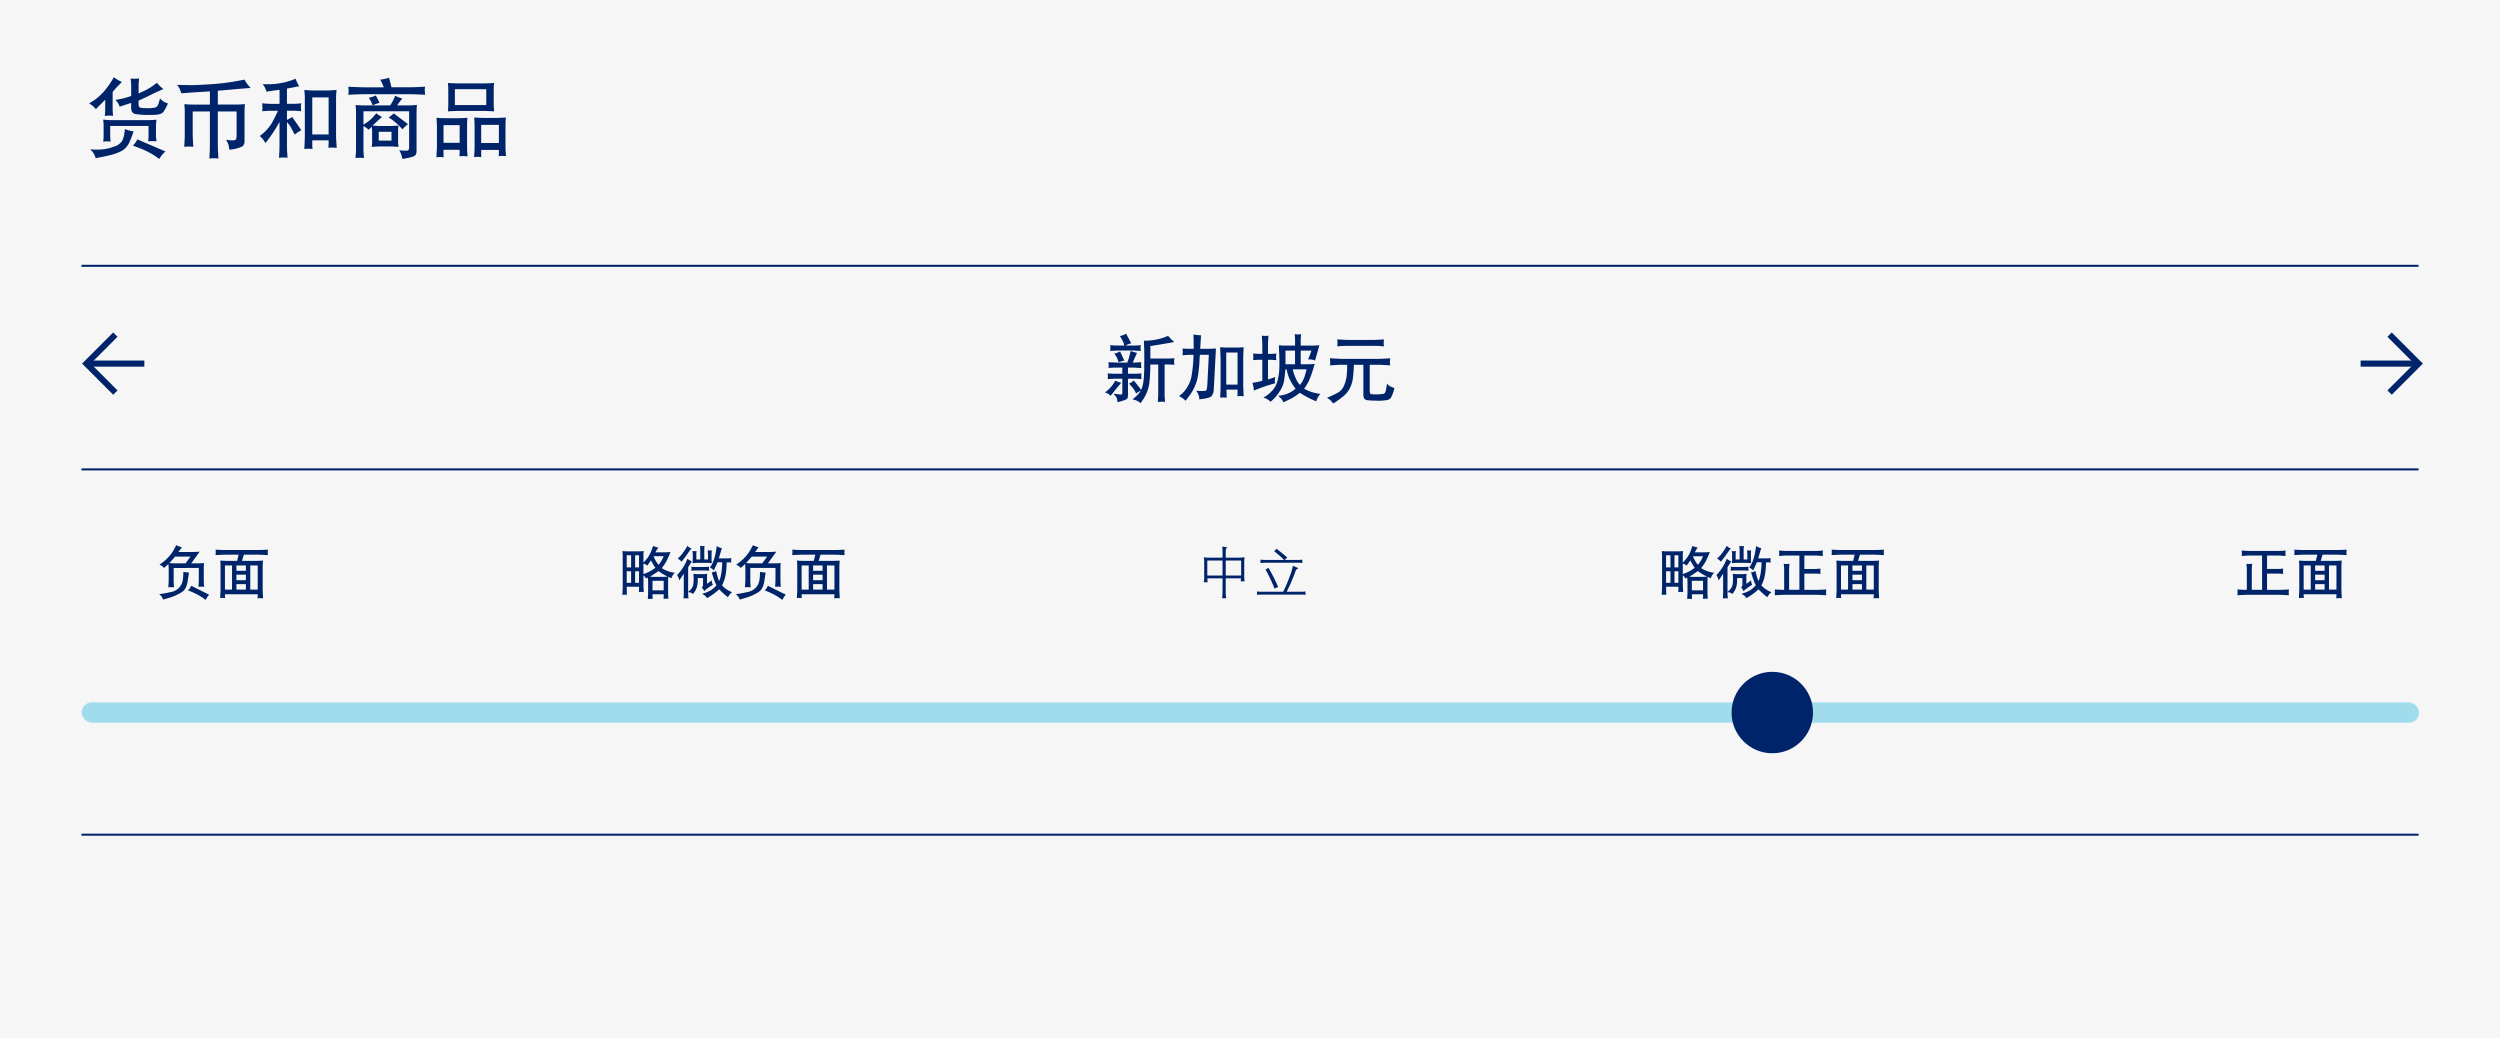 <svg xmlns="http://www.w3.org/2000/svg" viewBox="0 0 614 255"><g id="faa45225-0655-4f67-8335-8af7bc94db69" data-name="Layer 2"><g id="f3a2c013-4aed-4d53-b72c-4fbe906a82e2" data-name="Design"><rect width="614" height="255" fill="#f6f6f6"/><line x1="20" y1="115.284" x2="594" y2="115.284" fill="none" stroke="#002469" stroke-miterlimit="10" stroke-width="0.5"/><line x1="20" y1="205" x2="594" y2="205" fill="none" stroke="#002469" stroke-miterlimit="10" stroke-width="0.5"/><path d="M21.9,25.378l.41-.246A12.676,12.676,0,0,0,25.745,22.2a20.9,20.9,0,0,0,1.914-2.707l.287-.534a9.955,9.955,0,0,0,1.989,1.169l-1,1.026q-.534.533-1.271,1.435v3.938q0,.677.02.882l.082,1.046a8.612,8.612,0,0,0-.963-.072q-.189.011-1.067.072c.041-.452.068-.8.082-1.046s.02-.54.02-.882V24.5L24.09,26.24l-.533.574q-.328-.39-.513-.574A12.555,12.555,0,0,0,21.9,25.378Zm.246,11.3.533.041a17.024,17.024,0,0,0,2.143-.01A10.249,10.249,0,0,0,27.987,36,3.47,3.47,0,0,0,30,34.6a6.209,6.209,0,0,0,.451-1.292q.1-.523.225-1.61a9.084,9.084,0,0,0,2.133.574,27.842,27.842,0,0,1-1.087,2.81,5.831,5.831,0,0,1-.831,1.2,4.614,4.614,0,0,1-1.527,1.036,12.226,12.226,0,0,1-2.205.759q-1.179.287-1.733.389l-1.538.308-.389.082a5.232,5.232,0,0,0-.442-1.107A5.451,5.451,0,0,0,22.142,36.678Zm3.2-1.886c.041-.342.069-.609.082-.8s.021-.431.021-.718V31.018c0-.42-.007-.692-.021-.819l-.082-.822Q26.7,29.5,27.2,29.5h9.252q.927,0,1.978-.1c-.041.345-.072.638-.092.877s-.031.487-.031.743v2.235a5.969,5.969,0,0,0,.041.78l.082.676a12.788,12.788,0,0,0-2.051,0c.042-.314.069-.56.083-.738s.02-.417.02-.718V30.936H27.064v2.338c0,.342.007.567.02.677l.082.841A6.717,6.717,0,0,0,25.341,34.792Zm2.994-10.275.7-.1a19.685,19.685,0,0,0,3.178-.841V21.113c0-.3-.013-.6-.041-.9l-.082-.943q.4.041.66.062t1.412-.062c-.041.41-.073.755-.093,1.036s-.03.55-.03.81v1.845l1.5-.707a13.468,13.468,0,0,0,2.276-1.384l.718-.534a11.963,11.963,0,0,0,1.579,1.539l-1.354.594q-.657.288-2.071.995T34.037,24.7v1.087a.794.794,0,0,0,.235.543q.236.256,1.8.236a8.8,8.8,0,0,0,2.01-.144,1.1,1.1,0,0,0,.717-.635,9.477,9.477,0,0,0,.493-1.641A3.776,3.776,0,0,0,41.255,25.4a10.441,10.441,0,0,1-1.148,2.112,1.933,1.933,0,0,1-1.046.564,7.9,7.9,0,0,1-1.825.133,18.343,18.343,0,0,1-4.1-.235,1.407,1.407,0,0,1-.751-.564,2.9,2.9,0,0,1-.172-1.21v-.923q-.861.267-1.968.636L29.4,26.2a7.615,7.615,0,0,0-.328-.749A4.987,4.987,0,0,0,28.335,24.517Zm4.287,11.238a4.354,4.354,0,0,0,.635-.717l.492-.8,6.871,2.953a8.784,8.784,0,0,0-.862.9l-.676.944-.78-.575a18.97,18.97,0,0,0-4.286-2.173Z" fill="#002469"/><path d="M43.491,20.846l3.548.062q.861.019,4.5-.205a54.09,54.09,0,0,0,6.675-.8l1.846-.349a7.454,7.454,0,0,0,.615,1.005l.862,1.046-2.564.2-3.425.308-2.05.164v3.4h4.463q.927,0,2.2-.1-.082.792-.093,1.2t-.01.772v7.116a1.607,1.607,0,0,1-.472,1.251,8.582,8.582,0,0,1-3.281.841,6.827,6.827,0,0,0-.143-1.056,5.9,5.9,0,0,0-.657-1.384,8.736,8.736,0,0,0,1.825.143c.37,0,.591-.106.666-.317a4.475,4.475,0,0,0,.114-1.262v-5.5H53.5v7.9q0,1.086.041,1.763l.1,1.887a9.943,9.943,0,0,0-2.215,0q.062-1.291.092-1.938t.031-1.712v-7.9H47.326v5.681q0,.369.061,1.517l.082,1.477q-.9-.082-1.066-.072l-1.149.072q.042-.9.082-1.579t.041-1.415V27.552c0-.406-.007-.691-.02-.853l-.082-1.116q1.127.1,2.153.1H51.55v-3.24q-4.287.267-4.573.287l-2.461.184c-.082-.3-.175-.587-.277-.861A5.783,5.783,0,0,0,43.491,20.846Z" fill="#002469"/><path d="M63.793,33.417l.349-.287A10.771,10.771,0,0,0,66.777,30.2q.77-1.395,1.487-2.994H66.418q-.78,0-2.03.123c.028-.236.048-.421.062-.554a1.771,1.771,0,0,0,.009-.315q-.009-.115-.071-1.08,1.477.123,2.03.123h2.236V22.056l-1.436.185-1.312.205-.451.061q-.144-.409-.288-.789a4.448,4.448,0,0,0-.656-1.036h.841A17.457,17.457,0,0,0,71.935,19.6l.656-.266a9.582,9.582,0,0,0,.9,1.845l-.78.144-1.087.225-1.148.206V25.5H72.1q.657,0,1.887-.123c-.041.278-.069.5-.082.649a1.49,1.49,0,0,0,0,.357l.02.315.041.628A16.414,16.414,0,0,0,72.12,27.2H70.479v2.235a8.1,8.1,0,0,0,1.292-.7l2.235,3.24a9.7,9.7,0,0,0-1.64,1.087l-.226-.451q-.534-1.047-.718-1.374a5.66,5.66,0,0,0-.492-.718l-.451-.554v5.312q0,1.476.041,1.927l.1,1.539a8.135,8.135,0,0,0-2.092.02q.061-1.19.092-1.794t.031-1.754v-5.27a35.16,35.16,0,0,1-3.117,4.757l-.349.431q-.246-.43-.492-.8A4.979,4.979,0,0,0,63.793,33.417ZM76.029,22.179c.405.028.7.041.894.041h3.558q.39,0,2.18-.123c-.041.425-.073.786-.093,1.082s-.03.573-.03.834v8.739q0,1.278.041,1.793l.123,1.764-1.067-.072a9.367,9.367,0,0,0-.964.072q0-.411.021-.718c.013-.2.02-.348.02-.43v-.7H76.693v1.046q0,.39.061,1.087a8.233,8.233,0,0,0-2.009,0q.061-1.312.091-1.98t.032-1.7V24.1q0-.535-.041-1.01l-.082-.989Q75.423,22.139,76.029,22.179Zm.664,10.849h4.019V23.922H76.693Z" fill="#002469"/><path d="M85.552,21.3q2.686.144,4.184.144h4.512a10.5,10.5,0,0,0-.513-1.231l-.369-.656A11.334,11.334,0,0,0,95.56,19.1l.595,2.338h4.081q1.557,0,4.163-.144c-.041.314-.066.533-.072.657a2.192,2.192,0,0,0,0,.3c.006.08.031.423.072,1.028q-2.646-.144-4.163-.144h-10.5q-1.539,0-4.184.144c.028-.27.048-.486.062-.646a3.171,3.171,0,0,0,.01-.414Q85.614,22.051,85.552,21.3Zm1.764,17.514q.061-.882.092-1.333c.02-.3.031-.656.031-1.066V27.654q0-.648-.021-.872l-.082-.993a18.359,18.359,0,0,0,1.941.1H91.5a4.772,4.772,0,0,0-.592-1.353l-.347-.513a9.473,9.473,0,0,0,1.756-.574l.9,1.8a8.372,8.372,0,0,0-1.675.636h4.29a12.278,12.278,0,0,0,.837-1.476l.388-.9a9.328,9.328,0,0,0,1.736.677q-.654.841-1.246,1.7h2.819q.818,0,2.022-.123-.042.576-.061,1.058t-.021.726v9.27a2.255,2.255,0,0,1-.208,1.2,1.663,1.663,0,0,1-.765.482,17.964,17.964,0,0,1-2.493.534c-.069-.274-.14-.558-.216-.851a6.381,6.381,0,0,0-.563-1.282,10.448,10.448,0,0,0,1.415.1q.719.041.861-.184a.936.936,0,0,0,.144-.513V27.327H89.264v3.306l.486-.322A9.878,9.878,0,0,0,91.938,28.4l.487-.584a6.692,6.692,0,0,0,1.4.927l-.71.605-.79.726-.831.766q1.317.1,1.56.1h2.959q.344,0,1.865-.1a8.322,8.322,0,0,0-.092.861c-.007.2-.01.432-.01.7v2.179a7.231,7.231,0,0,0,.02.727l.082.767q-1.683-.1-1.864-.1H93.037q-.06,0-1.743.1c.041-.312.069-.555.082-.731s.021-.418.021-.729V32.476a6.507,6.507,0,0,0-.021-.689l-.081-.648-.752.729a6.162,6.162,0,0,0-1.279-.912v5.456q0,.758.021.984l.1,1.415q-.891-.083-1.067-.072T87.316,38.811Zm5.7-4.286h3.138V32.372H93.017Zm2.441-5.7a6.875,6.875,0,0,0,1.25-.985l3.487,2.646a11.906,11.906,0,0,0-1.354,1.271l-.635-.676a13.473,13.473,0,0,0-1.846-1.621Z" fill="#002469"/><path d="M107.188,38.626c.027-.643.054-1.183.082-1.623s.041-.839.041-1.2V31.335q0-.6-.041-1.309l-.062-1.1a21.861,21.861,0,0,0,2.212.1h3.122q1.077,0,2.275-.1-.082.745-.093,1.139t-.01,1.265v4.29q0,1.242.021,1.448l.1,1.333q-.844-.062-1.025-.072a8.809,8.809,0,0,0-.964.072c.013-.274.024-.448.03-.523s.011-.277.011-.6v-.492h-3.958v1.025l.041.82A6.461,6.461,0,0,0,107.188,38.626Zm1.743-3.547h3.958V30.731h-3.958Zm1.087-7.732c.027-.444.048-.8.062-1.069s.02-.6.02-.987V22.672q0-.926-.02-1.249l-.062-1.048q1.216.1,2.412.1h6.558q1.154,0,2.371-.1-.082.726-.093,1.109t-.01,1.208v2.6q0,.846.021,1.047l.082,1.009q-1.855-.1-2.371-.1H112.43Q111.895,27.245,110.018,27.347Zm1.7-1.538h7.711v-3.9H111.72Zm4.717,12.776q.061-.9.092-1.364t.031-1.42v-4.4q0-1.167-.02-1.417l-.082-1.123q1.806.1,2.212.1h3.388q.466,0,2.192-.1-.081.768-.092,1.186t-.01,1.354v4.167q0,1.062.02,1.311l.1,1.477a6.653,6.653,0,0,0-1.805,0c.028-.246.044-.4.051-.472s.011-.253.011-.554v-.512H118.18v1.107l.041.656A6.493,6.493,0,0,0,116.437,38.585Zm1.743-3.465h4.348V30.669H118.18Z" fill="#002469"/><line x1="594" y1="65.284" x2="20" y2="65.284" fill="#002469" stroke="#002469" stroke-miterlimit="10" stroke-width="0.5"/><path d="M271.37,96.4l.457-.37a6.6,6.6,0,0,0,1.142-1.142,10.176,10.176,0,0,0,.686-.949l.246-.457a7.477,7.477,0,0,0,1.476.527l-.509.615c-.094.106-.246.284-.457.536s-.633.771-1.266,1.556l-.387.492a4.9,4.9,0,0,0-.492-.439A2.941,2.941,0,0,0,271.37,96.4Zm.668-3.288c.035-.2.055-.333.061-.413s.009-.165.009-.256c-.012-.057-.029-.3-.053-.737q.9.088,1.846.088h1.74V90.278h-1.248q-1,0-2.144.088c.023-.22.038-.377.043-.47a1.734,1.734,0,0,0,0-.25c0-.076-.02-.3-.043-.686q1.756.089,2.091.088h2.539q.363-1.073.467-1.459l.194-.809.14-.58q.458.175,1.565.475-.562,1.23-1.037,2.373h.21q.264,0,1.9-.088c-.035.186-.059.33-.07.435a.967.967,0,0,0-.009.216q.009.06.079.773-.651-.018-1.187-.062t-.747-.044H277.03V91.79h1.459q.879,0,1.863-.088c-.035.207-.056.336-.061.387a2.43,2.43,0,0,0,.008.333v.223l.053.463q-.931-.087-1.828-.087H277.03v3.814c0,.2-.012.413-.033.642a.684.684,0,0,1-.26.509,2.511,2.511,0,0,1-.653.317q-.426.149-.936.29t-.685.193c-.023-.2-.047-.384-.07-.554a2.435,2.435,0,0,0-.132-.518,4.708,4.708,0,0,0-.835-1.055q2.075.333,2.145.176a1.483,1.483,0,0,0,.07-.545V93.021h-1.723Q273.041,93.021,272.038,93.108Zm.615-6.925c.023-.2.041-.354.053-.47v-.52l-.053-.417q1.072.088,2.056.088h1.424l-.123-.457a3.38,3.38,0,0,0-.237-.624q-.132-.255-.448-.8l-.282-.457a4.819,4.819,0,0,0,1.53-.562l1.265,2.355a3.708,3.708,0,0,0-1.388.545h1.81q.915,0,1.934-.088c-.035.2-.059.351-.07.461a1.354,1.354,0,0,0-.009.26c.006.064.032.292.079.686q-1.6-.089-1.9-.088h-3.586Q274.34,86.1,272.653,86.183Zm1.019.65a5,5,0,0,0,1.424-.527l1.037,2.232q-.6.159-1.388.422l-.141-.387-.123-.369a4.707,4.707,0,0,0-.457-.861Zm3.621,7.383a4.878,4.878,0,0,0,1.178-.774l1.811,2.3a7.567,7.567,0,0,0,.281-.782,9.005,9.005,0,0,0,.211-.984q.105-.626.158-1.187l.053-1.125.053-.984q0-.159-.009-.51t.009-1.485V87.642q0-.809-.009-1.064a3.446,3.446,0,0,1,0-.36c.006-.071.009-.123.009-.158l-.106-2.391h.721a14.819,14.819,0,0,0,1.908-.2,12.67,12.67,0,0,0,2.768-.765l.562-.228A9.829,9.829,0,0,0,288.4,84l-1.371.246q-2.69.474-4.5.738v3.076h4.183q.809,0,1.723-.087c-.035.235-.056.41-.062.523s-.011.23-.017.351a.646.646,0,0,0,.009.217l.07.526q-1.02-.07-1.723-.071h-.685v6.821q0,.966.017,1.16l.088,1.213q-.676-.07-.767-.062t-1.008.062q.052-.808.079-1.222c.018-.275.026-.659.026-1.151V89.522h-1.933q-.018.721-.035,1.275t-.071,1.591q-.052,1.036-.167,1.837a10.177,10.177,0,0,1-.457,1.81,10.37,10.37,0,0,1-1.221,2.329l-.44.651a6.588,6.588,0,0,0-.685-.5,5.478,5.478,0,0,0-1.319-.431l.686-.562a6.508,6.508,0,0,0,1.353-1.565,5.846,5.846,0,0,0-1.142.686l-.211-.44a7.267,7.267,0,0,0-.967-1.371Z" fill="#002469"/><path d="M289.563,97.274,290,96.94a6.613,6.613,0,0,0,1.618-1.907,7.267,7.267,0,0,0,.966-2.382q.211-1.125.343-2.381t.15-1.626l.052-1.512h-.756q-.263,0-1.951.123c.024-.244.041-.432.053-.563a2.007,2.007,0,0,0,.009-.318q-.009-.121-.062-.771,1.091.069,1.969.07h.791c-.012-.363-.02-.68-.026-.949s-.006-.493,0-.668.008-.276.008-.3l-.052-1.6a15.236,15.236,0,0,0,1.863.194q-.105,1.793-.211,3.322h1.793q.931,0,2.074-.088l-.527,10.107a4.012,4.012,0,0,1-.114.712,2.683,2.683,0,0,1-.449.888q-.351.492-2.988.791a6.051,6.051,0,0,0-.1-.817,4.079,4.079,0,0,0-.676-1.31,9.309,9.309,0,0,0,1.441.07q.95.018,1.072-.219a1.719,1.719,0,0,0,.159-.624l.07-.668.369-7.383h-2.2q-.053.667-.071.984l-.052,1.143q-.052.738-.22,2.136a13,13,0,0,1-.439,2.267,11.771,11.771,0,0,1-.651,1.644,11.284,11.284,0,0,1-.65,1.186q-.273.412-1.046,1.433l-.387.51c-.176-.176-.348-.337-.518-.484A7.371,7.371,0,0,0,289.563,97.274Zm10.125.405q.018-.881.053-1.537t.035-1.111V88.105l-.053-1.426-.053-1.41q.9.087,1.785.087h2.284q.692,0,1.7-.07-.052,1.01-.079,1.68t-.026,1.175v6.49l.052,1.395.053,1.3a5.59,5.59,0,0,0-1.529,0c.011-.27.02-.439.026-.51s.009-.27.009-.6v-.528h-2.725l.053,1.987-.853-.062A6.05,6.05,0,0,0,299.688,97.679Zm1.477-3.217h2.777V86.587h-2.777Z" fill="#002469"/><path d="M307.563,94.04q1.46-.264,1.811-.352l.65-.158V88.362h-.844q-.194,0-1.406.088c.023-.235.038-.4.044-.505a2.4,2.4,0,0,0,0-.294q-.009-.141-.044-.836a11.826,11.826,0,0,0,1.406.088h.844V85.655q0-1.371-.018-1.6l-.1-1.618a5.4,5.4,0,0,0,1.635,0q-.089,1.109-.106,1.626t-.017,1.644v1.2h.72a11.3,11.3,0,0,0,1.336-.088q-.034.372-.053.562c-.011.126-.02.233-.026.322a5.714,5.714,0,0,0,.079.751q-1.159-.087-1.353-.088h-.7v4.8l.334-.088a12.681,12.681,0,0,0,1.459-.492,6.208,6.208,0,0,0-.115.694,3.27,3.27,0,0,0,0,.343.758.758,0,0,0,.027.211l.07.281-.3.088a42.578,42.578,0,0,0-4.342,1.477l-.6.246c-.024-.188-.047-.419-.071-.694A5.073,5.073,0,0,0,307.563,94.04Zm12.727,1.424a10.583,10.583,0,0,0,3.621,1.23l.386.035a6.709,6.709,0,0,0-.5.625,6.162,6.162,0,0,0-.536,1.239l-.6-.281a23.1,23.1,0,0,1-3.418-1.846,17.76,17.76,0,0,1-1.563,1.1q-.627.378-2.139,1.082l-.3.14q-.194-.334-.413-.668a4.736,4.736,0,0,0-.958-.914l.439-.035a10.071,10.071,0,0,0,1.38-.3,7.253,7.253,0,0,0,2.5-1.389,11.768,11.768,0,0,1-1.268-2,8.709,8.709,0,0,1-.712-1.829c-.117-.5-.193-.82-.228-.949H315.7q-.123,1.407-.3,2.593a6.344,6.344,0,0,1-.7,2.145,11.456,11.456,0,0,1-1.2,1.775,8.834,8.834,0,0,1-1.134,1.186l-.317.264a3.951,3.951,0,0,0-1.775-1.019l.316-.176a7.4,7.4,0,0,0,1.846-1.512,5.338,5.338,0,0,0,1.222-2.092,12.968,12.968,0,0,0,.448-2.179,16.7,16.7,0,0,0,.114-2.054q-.009-.981,0-1.121c.006-.094.009-.17.009-.229l-.141-3.487q.95.088,1.776.088h2.2V83.651q0-.633-.017-.808l-.071-.774c.46.047.735.074.824.079a5.332,5.332,0,0,0,.741-.079c-.024.34-.044.636-.062.888s-.026.454-.026.606v1.319h2.742q.843,0,1.846-.088l-1.055,3.744a3.871,3.871,0,0,0-1.723-.264,21.547,21.547,0,0,0,.827-2.162h-2.637V89.47h1.67q.879,0,1.793-.088-.194.5-.264.757l-.229.79a24.278,24.278,0,0,1-.826,2.3A10.158,10.158,0,0,1,320.29,95.464Zm-4.571-5.994h2.338V86.112h-2.338ZM320.9,90.7H317.5a7.9,7.9,0,0,0,.369,1.292,12.233,12.233,0,0,0,.6,1.406,4.667,4.667,0,0,0,.809,1.134,6.868,6.868,0,0,0,1.09-1.942Q320.641,91.72,320.9,90.7Z" fill="#002469"/><path d="M328.367,96.562a3.591,3.591,0,0,0,1.714-1.836,8.1,8.1,0,0,0,.641-2.242q.114-1.009.132-1.995l.018-.9H329.36q-.264,0-2.725.14c.024-.216.041-.389.053-.519a1.864,1.864,0,0,0,.009-.3c-.006-.073-.027-.379-.062-.916q2.567.141,2.725.141h9.193q.669,0,2.883-.141c-.023.278-.041.483-.053.611s-.02.244-.026.342a5.876,5.876,0,0,0,.079.787q-2.284-.139-2.883-.14h-2.144v6.363a1.736,1.736,0,0,0,.1.65c.065.152.314.229.747.229a10.148,10.148,0,0,0,2.672-.149,1.135,1.135,0,0,0,.422-.739,15.641,15.641,0,0,0,.281-1.731,3.647,3.647,0,0,0,.73.65,6.534,6.534,0,0,0,1.1.422,9.459,9.459,0,0,1-.809,2.329,1.757,1.757,0,0,1-.861.615,13,13,0,0,1-3.182.15,13.188,13.188,0,0,1-1.716-.088,1.107,1.107,0,0,1-.844-.413,2.366,2.366,0,0,1-.2-1.152V89.593h-2.32q-.036.544-.07,1.239t-.176,1.951a7.539,7.539,0,0,1-.686,2.408,6.065,6.065,0,0,1-1.529,2,24.267,24.267,0,0,1-2.637,1.925,5.381,5.381,0,0,0-.826-.949l-.685-.475Q327.179,97.17,328.367,96.562Zm.061-11.5c.024-.211.038-.349.044-.413s.009-.208.009-.431v-.246l-.053-.615q2.092.123,2.637.123h6.328q.492,0,2.514-.123c-.035.257-.056.448-.062.571s-.012.225-.017.307a7.222,7.222,0,0,0,.079.827q-1.441-.123-2.5-.123h-6.346Q329.922,84.935,328.428,85.058Z" fill="#002469"/><g id="ab30d22f-b8cc-4299-9ec5-063cd1cca476" data-name="Group 21"><path id="b0ace57d-3c7f-4673-89c1-6e2dfc277f15" data-name="Path 9" d="M586.885,82.186,594,89.3l-7.115,7.116" fill="none" stroke="#002469" stroke-width="1.5"/><path id="fb2839da-f9bb-4f3a-8dfe-9fa4fcdd1ad3" data-name="Path 10" d="M579.768,89.3H594" fill="none" stroke="#002469" stroke-width="1.5"/></g><g id="b31016b3-e2e1-40ff-b40c-d5be2c0420ef" data-name="Group 21"><path id="bd9815fd-eabf-4cf1-b31e-92473dc22176" data-name="Path 9" d="M28.332,96.417,21.217,89.3l7.115-7.116" fill="none" stroke="#002469" stroke-width="1.5"/><path id="b50222bf-6aa1-4c9b-a963-f24090d34bc1" data-name="Path 10" d="M35.45,89.3H21.219" fill="none" stroke="#002469" stroke-width="1.5"/></g><path d="M41.869,145.424a3.769,3.769,0,0,0,2.1-1.059,3.881,3.881,0,0,0,.78-1.306,6.514,6.514,0,0,0,.232-1.449l.068-1.162a8.493,8.493,0,0,0,1.368.164l-.137.847-.2,1.381a5.65,5.65,0,0,1-.445,1.463,2.564,2.564,0,0,1-.888,1.053,10.01,10.01,0,0,1-1.347.759,11.2,11.2,0,0,1-1.367.553l-1.2.356-.78.232a3.166,3.166,0,0,0-.4-.806l-.547-.533A26.668,26.668,0,0,0,41.869,145.424Zm-2.113-7.158a11.065,11.065,0,0,0,1.483-1.308,9.495,9.495,0,0,0,1.59-2.2l.462-.861a7.882,7.882,0,0,0,1.377.506q-.477.671-.832,1.162h3.681q.5,0,1.526-.082l-2.072,2.871h1.7c.417,0,.9-.023,1.431-.068q-.041.552-.048.863c-.005.208-.007.385-.007.531V142.2q0,.765.028,1.121l.054.806a6.769,6.769,0,0,0-.683-.047q-.12.006-.7.047.029-.588.055-1.011c.019-.283.027-.588.027-.916v-2.707H42.655V142.1c0,.638,0,1.012.013,1.121l.069,1.026a5.918,5.918,0,0,0-1.4,0c.028-.465.05-.848.069-1.149s.027-.633.027-1v-2.42l-.027-.428-.041-.751q-.574.57-1.067.988a4.239,4.239,0,0,0-.506-.473l-.615-.348Zm1.846.022a11.564,11.564,0,0,0,1.2.068h2.776l1.2-1.654h-3.76Zm4.553,6.685a2.679,2.679,0,0,0,.478-.478l.328-.629,4.416,2.2a4.166,4.166,0,0,0-.505.629l-.37.642-.779-.574a16.4,16.4,0,0,0-2.926-1.517Z" fill="#002469"/><path d="M52.95,136.333l.02-.453a2.335,2.335,0,0,1,.021-.245c0-.028-.005-.113-.014-.252l-.027-.39q1.641.1,2.668.095h7.611q.9,0,2.586-.095c-.027.176-.043.308-.048.4s-.009.189-.014.3a.692.692,0,0,0,.007.2l.041.446q-2.037-.109-2.558-.11H59.889l-.452,1.518h3.669c.228,0,.722-.023,1.478-.069q-.027.537-.047.929c-.014.261-.021.475-.021.64v5.491c0,.239.014.624.041,1.157l.055,1.053a5.1,5.1,0,0,0-.613-.048c-.086,0-.333.021-.736.048,0-.164.007-.321.021-.472s.02-.243.02-.28l-.013-.246H55.247v.164c0,.109.013.369.041.779a4.476,4.476,0,0,0-1.2,0c.009-.41.026-.81.048-1.2s.034-.694.034-.914v-5.547q0-.55-.013-.729l-.055-.826c.676.046,1.127.069,1.356.069h2.779l.369-1.518H55.631Q55,136.223,52.95,136.333Zm2.3,8.476h1.736v-5.934H55.247Zm2.816-4.621h2.324v-1.313H58.063Zm0,2.311h2.324v-1.354H58.063Zm0,2.31h2.324v-1.353H58.063Zm3.4,0H63.3v-5.934H61.467Z" fill="#002469"/><path d="M152.856,146.094q.027-.725.055-1.217t.027-.956V136.5c0-.1-.009-.285-.027-.557l-.041-.6q.934.069,1.127.069h2.9q.248,0,1.2-.069c-.037.283-.057.5-.062.643s-.007.337-.007.574v1.613a11.474,11.474,0,0,0,1.068-1.223,8.866,8.866,0,0,0,1.095-2.277l.217-.6a4.058,4.058,0,0,0,1.271.382q-.38.589-.7,1.19h2.595q.2,0,1.088-.068a19.622,19.622,0,0,1-1.068,2.411,16.36,16.36,0,0,1-1.061,1.541,7.454,7.454,0,0,0,2.717,1.073l.492.068a3.484,3.484,0,0,0-.67.9l-.177.449q-.369-.177-.752-.367-.042.408-.048.652c0,.163-.007.349-.007.557v2.5c0,.4,0,.68.014.844l.041.875a4.483,4.483,0,0,0-.569-.048q-.1.006-.593.048c0-.164,0-.317.013-.458s.014-.24.014-.294v-.383h-2.748v.451l.014.355.013.356a6.109,6.109,0,0,0-1.176,0q.013-.534.041-.93c.019-.264.028-.488.028-.67v-2.474q0-.206-.027-.615l-.04-.6-.427.273c-.187-.282-.294-.442-.321-.478l-.334-.315v1.737q0,1,.014,1.189l.068,1.19a4.443,4.443,0,0,0-.565-.048q-.106.006-.624.048c0-.192,0-.365.014-.52s.013-.269.013-.342V144.1h-3.021v.738l.014.629.013.629a4.036,4.036,0,0,0-.526-.048Q153.316,146.054,152.856,146.094Zm1.067-6.74H155v-2.98h-1.08Zm0,3.787H155v-2.83h-1.08Zm2.064-3.787h.957v-2.98h-.957Zm0,3.787h.957v-2.83h-.957ZM158.024,141l.534-.205a8.628,8.628,0,0,0,2.406-1.354q-.26-.355-.362-.513t-.732-1.292l-.889,1.286a1.9,1.9,0,0,0-.321-.253,4.3,4.3,0,0,0-.636-.24Zm1.641.615a9.341,9.341,0,0,0,1.053.068h2.01a12.581,12.581,0,0,0,1.257-.068,13.9,13.9,0,0,1-2.269-1.354Q160.663,141.022,159.665,141.61Zm.588,3.377H163v-2.352h-2.748Zm1.49-6.262A8.185,8.185,0,0,0,163,136.606h-2.488A7.944,7.944,0,0,0,161.743,138.725Z" fill="#002469"/><path d="M166.3,141.223l.383-.42a9.932,9.932,0,0,0,.953-1.251,10.642,10.642,0,0,0,.908-1.647l.294-.67a3.49,3.49,0,0,0,1.1.629q-.671,1.024-.93,1.463v6.043l.365-.315a3.364,3.364,0,0,0,.405-.437,2.373,2.373,0,0,0,.372-.636,3.424,3.424,0,0,0,.175-.916c.032-.387.045-.645.041-.773s-.007-.265-.007-.413l-.054-.94c.576.045.91.068,1,.068h1.459q.149,0,.947-.068a4.391,4.391,0,0,0-.061.518c-.005.119-.007.231-.007.336v1.593l.4-.273c.146-.1.4-.3.766-.588a3.864,3.864,0,0,0,.075.595,2.776,2.776,0,0,0,.2.512l-.437.246q-.069.042-.66.458a8.993,8.993,0,0,0-.737.554l-.306.315c-.071-.164-.131-.292-.18-.383a4.67,4.67,0,0,0-.4-.547,1.635,1.635,0,0,0,.252-.342,1.166,1.166,0,0,0,.048-.41v-1.559h-1.275c-.009.319-.023.68-.041,1.08a4.86,4.86,0,0,1-.224,1.231,4.128,4.128,0,0,1-.631,1.217l-.285.382a3.642,3.642,0,0,0-.4-.259,2.636,2.636,0,0,0-.794-.192v.274q0,.163.027.615l.041.67a5.229,5.229,0,0,0-.6-.048c-.075,0-.276.021-.6.048q.027-.452.041-.718c.009-.178.014-.38.014-.608V140.9q-.548.852-1.108,1.654a4.633,4.633,0,0,0-.143-.565A5.659,5.659,0,0,0,166.3,141.223Zm.15-4.043.41-.383a7.494,7.494,0,0,0,.9-1.066q.506-.7.806-1.2l.288-.492a2.614,2.614,0,0,0,.321.341,2.08,2.08,0,0,0,.663.3l-.369.479q-.138.163-.7.97t-1.115,1.491l-.273.341c-.128-.146-.239-.264-.335-.355A4.594,4.594,0,0,0,166.446,137.18Zm3.336,2.994c.028-.3.046-.469.055-.506,0-.054-.019-.214-.055-.478.665.045,1.067.068,1.2.068H172.8q.218,0,1.367-.068c-.019.137-.032.244-.041.321a.433.433,0,0,0,0,.157l.014.165.027.341q-.726-.068-1.367-.068h-1.819A10.78,10.78,0,0,0,169.782,140.174Zm.786-4.8a2.412,2.412,0,0,0,.513-.054,4.072,4.072,0,0,0-.061.506c-.005.118-.007.269-.007.451V137.4h.97v-2.024c0-.337,0-.551-.013-.642l-.055-.643a4.479,4.479,0,0,0,1.121,0q-.055.438-.061.67t-.007.615V137.4h.916v-1.121c0-.082-.01-.26-.028-.533l-.041-.588c.286.036.457.057.513.061a3.294,3.294,0,0,0,.5-.061,5.811,5.811,0,0,0-.061.581c0,.132-.007.312-.007.54v1.161a3.881,3.881,0,0,0,.013.431l.055.445c-.487-.045-.775-.068-.866-.068h-3q-.121,0-.893.068c.028-.189.046-.337.055-.445s.014-.242.014-.4v-1.174c0-.247,0-.406-.014-.479l-.055-.492C170.358,135.357,170.525,135.375,170.568,135.375Zm1.867,10.487.779-.274a5.733,5.733,0,0,0,2.748-1.859q-.233-.452-.342-.7t-.362-.991q-.254-.738-.458-1.5a1.684,1.684,0,0,0,1.066-.328q.165.738.335,1.34a8.446,8.446,0,0,0,.417,1.148q.123-.273.2-.479a5.643,5.643,0,0,0,.178-.669q.1-.467.164-.814t.123-1.053q.061-.7.075-.882l.014-.7h-1.148q-.63,1.435-.93,2.024a3.093,3.093,0,0,0-.308-.356,2.792,2.792,0,0,0-.635-.355l.287-.451a5.614,5.614,0,0,0,.512-1.014c.123-.33.233-.655.329-.978s.161-.57.2-.743.086-.44.15-.8.105-.6.123-.731l.082-.588a2.9,2.9,0,0,0,1.258.506l-.205.67q-.04.109-.164.56t-.383,1.3h2.147q.177,0,.929-.068c-.027.158-.046.278-.054.359a.9.9,0,0,0-.007.194c0,.047.025.228.061.541a6.825,6.825,0,0,0-.916-.069h-.218q-.042.588-.055,1t-.041.718q-.029.3-.137,1.073a8.93,8.93,0,0,1-.314,1.422,9.738,9.738,0,0,1-.616,1.456,6.276,6.276,0,0,0,1.983,1.463l.492.219a3.318,3.318,0,0,0-1.012,1.23l-.451-.369q-.7-.561-1.723-1.572a13.936,13.936,0,0,1-2.392,1.818l-.574.342a3.08,3.08,0,0,0-.322-.451A4.256,4.256,0,0,0,172.435,145.862Z" fill="#002469"/><path d="M183.5,145.424a3.776,3.776,0,0,0,2.1-1.059,3.91,3.91,0,0,0,.779-1.306,6.514,6.514,0,0,0,.232-1.449l.069-1.162a8.467,8.467,0,0,0,1.367.164l-.137.847-.205,1.381a5.65,5.65,0,0,1-.444,1.463,2.566,2.566,0,0,1-.889,1.053,10.01,10.01,0,0,1-1.347.759,11.137,11.137,0,0,1-1.367.553l-1.2.356-.779.232a3.189,3.189,0,0,0-.4-.806l-.547-.533A26.668,26.668,0,0,0,183.5,145.424Zm-2.112-7.158a11.131,11.131,0,0,0,1.482-1.308,9.463,9.463,0,0,0,1.589-2.2l.464-.861a7.842,7.842,0,0,0,1.376.506q-.477.671-.831,1.162h3.68q.5,0,1.526-.082l-2.072,2.871h1.7q.627,0,1.431-.068-.041.552-.048.863t-.006.531V142.2c0,.51.008.884.027,1.121l.055.806a6.8,6.8,0,0,0-.684-.047q-.121.006-.7.047.027-.588.054-1.011c.018-.283.028-.588.028-.916v-2.707h-6.18V142.1c0,.638,0,1.012.014,1.121l.068,1.026a5.909,5.909,0,0,0-1.394,0q.04-.7.068-1.149c.018-.3.027-.633.027-1v-2.42l-.027-.428L183,138.5q-.574.57-1.066.988a4.414,4.414,0,0,0-.506-.473l-.616-.348Zm1.845.022a11.564,11.564,0,0,0,1.2.068h2.776l1.2-1.654h-3.76Zm4.553,6.685a2.741,2.741,0,0,0,.479-.478l.328-.629,4.416,2.2a4.133,4.133,0,0,0-.506.629l-.369.642-.78-.574a16.378,16.378,0,0,0-2.925-1.517Z" fill="#002469"/><path d="M194.583,136.333l.02-.453a2.335,2.335,0,0,1,.021-.245c0-.028,0-.113-.014-.252l-.027-.39q1.641.1,2.668.095h7.611q.9,0,2.586-.095c-.027.176-.043.308-.048.4s-.009.189-.013.3a.617.617,0,0,0,.007.2l.041.446q-2.038-.109-2.559-.11h-3.354l-.452,1.518h3.669q.342,0,1.479-.069c-.019.358-.034.668-.048.929s-.021.475-.021.64v5.491c0,.239.014.624.041,1.157l.055,1.053a5.1,5.1,0,0,0-.612-.048c-.087,0-.333.021-.737.048,0-.164.007-.321.02-.472s.021-.243.021-.28l-.013-.246H196.88v.164q0,.163.041.779a4.468,4.468,0,0,0-1.2,0q.014-.615.048-1.2c.022-.389.034-.694.034-.914v-5.547q0-.55-.014-.729l-.055-.826c.676.046,1.127.069,1.356.069h2.779l.369-1.518h-2.97Q196.635,136.223,194.583,136.333Zm2.3,8.476h1.736v-5.934H196.88Zm2.816-4.621h2.324v-1.313H199.7Zm0,2.311h2.324v-1.354H199.7Zm0,2.31h2.324v-1.353H199.7Zm3.405,0h1.832v-5.934H203.1Z" fill="#002469"/><path d="M301.039,136.961h3.426q.321,0,1.215-.088c-.018.149-.036.287-.055.412s-.029.221-.034.286-.007.2-.007.393v3.654c0,.186,0,.334.014.443l.041.356.041.355h-.969c.014-.1.025-.185.034-.239l.021-.267.02-.225h-3.747v3.616c0,.05,0,.16.01.331a2.647,2.647,0,0,0,.024.325l.041.294.034.321h-1.005c.009-.141.023-.277.041-.407s.03-.2.034-.208l.014-.321.02-.335v-3.616H296.52c.009.118.016.207.021.266l.013.315.041.376h-.929a2.792,2.792,0,0,1,.034-.322l.041-.314c.009-.091.013-.216.013-.376V137.95c0-.191,0-.334-.013-.429l-.041-.314-.034-.334q.853.089,1.059.088h3.527V135.41c0-.018-.006-.16-.02-.424l-.014-.3-.041-.431,1.053.13c.1.014.149.032.161.055s-.031.08-.127.171a.56.56,0,0,0-.154.222,1.958,1.958,0,0,0-.058.414,3.522,3.522,0,0,0-.013.389Zm-4.526.7v3.684h3.739v-3.684Zm4.526,3.684h3.787v-3.684h-3.787Z" fill="#002469"/><path d="M318.778,139.477c.068.032.1.065.092.1s-.073.075-.2.123a.743.743,0,0,0-.315.226,1.866,1.866,0,0,0-.259.581q-.133.427-.629,1.64c-.331.81-.567,1.357-.708,1.645l-.745,1.538h3.712a7.1,7.1,0,0,0,.9-.069v.841q-.158-.021-.6-.055l-.3-.02h-10a8.8,8.8,0,0,0-1,.075v-.841a7.743,7.743,0,0,0,1,.069h5.428q.273-.561.482-1t.673-1.6q.465-1.155.643-1.668t.328-1.042c.1-.353.157-.569.171-.646l.075-.41Zm-3.4-1.962q-.512-.486-.97-.912t-1.477-1.234a7.5,7.5,0,0,0,.581-.595q1.681,1.291,2.632,2.16a4.981,4.981,0,0,0-.581.581h3.377a7.285,7.285,0,0,0,.909-.075v.848a7.985,7.985,0,0,0-.909-.076h-8.36a8.577,8.577,0,0,0-1,.076v-.848a7.994,7.994,0,0,0,1,.075Zm-3.848,1.948q.615,1.04,1.121,2t1.271,2.683c-.118.055-.27.122-.454.2s-.339.151-.462.215c-.1-.264-.2-.536-.311-.813s-.325-.77-.656-1.474-.573-1.2-.728-1.486l-.506-.916Q311.347,139.586,311.532,139.463Z" fill="#002469"/><path d="M408.123,146.094q.027-.725.054-1.217c.018-.328.028-.647.028-.956V136.5c0-.1-.01-.285-.028-.557l-.041-.6q.935.069,1.127.069h2.9q.248,0,1.195-.069c-.037.283-.057.5-.062.643s-.006.337-.006.574v1.613a11.584,11.584,0,0,0,1.067-1.223,8.9,8.9,0,0,0,1.1-2.277l.216-.6a4.058,4.058,0,0,0,1.271.382q-.379.589-.7,1.19h2.6q.2,0,1.088-.068a19.31,19.31,0,0,1-1.068,2.411,16.36,16.36,0,0,1-1.061,1.541,7.46,7.46,0,0,0,2.717,1.073l.492.068a3.447,3.447,0,0,0-.669.9l-.178.449q-.369-.177-.752-.367-.042.408-.048.652c0,.163-.007.349-.007.557v2.5c0,.4,0,.68.014.844l.041.875a4.483,4.483,0,0,0-.569-.048q-.105.006-.593.048c0-.164,0-.317.013-.458s.014-.24.014-.294v-.383h-2.748v.451l.014.355.013.356a6.1,6.1,0,0,0-1.175,0q.012-.534.041-.93c.018-.264.027-.488.027-.67v-2.474q0-.206-.027-.615l-.04-.6-.427.273c-.187-.282-.294-.442-.321-.478l-.333-.315v1.737q0,1,.013,1.189l.069,1.19a4.466,4.466,0,0,0-.566-.048q-.107.006-.624.048c0-.192,0-.365.014-.52s.013-.269.013-.342V144.1h-3.021v.738l.014.629.013.629a4.036,4.036,0,0,0-.526-.048Q408.582,146.054,408.123,146.094Zm1.066-6.74h1.08v-2.98h-1.08Zm0,3.787h1.08v-2.83h-1.08Zm2.064-3.787h.957v-2.98h-.957Zm0,3.787h.957v-2.83h-.957ZM413.291,141l.533-.205a8.613,8.613,0,0,0,2.406-1.354q-.26-.355-.362-.513t-.732-1.292l-.888,1.286a1.9,1.9,0,0,0-.322-.253,4.317,4.317,0,0,0-.635-.24Zm1.64.615a9.341,9.341,0,0,0,1.053.068h2.01a12.581,12.581,0,0,0,1.257-.068,13.9,13.9,0,0,1-2.269-1.354Q415.929,141.022,414.931,141.61Zm.588,3.377h2.748v-2.352h-2.748Zm1.49-6.262a8.157,8.157,0,0,0,1.258-2.119h-2.488A7.944,7.944,0,0,0,417.009,138.725Z" fill="#002469"/><path d="M421.562,141.223l.383-.42a9.932,9.932,0,0,0,.953-1.251,10.642,10.642,0,0,0,.908-1.647l.3-.67a3.485,3.485,0,0,0,1.1.629q-.671,1.024-.93,1.463v6.043l.365-.315a3.364,3.364,0,0,0,.4-.437,2.373,2.373,0,0,0,.372-.636,3.424,3.424,0,0,0,.175-.916c.032-.387.045-.645.041-.773s-.007-.265-.007-.413l-.054-.94q.865.068,1,.068h1.459q.149,0,.947-.068a4.619,4.619,0,0,0-.061.518c0,.119-.007.231-.007.336v1.593l.4-.273c.146-.1.4-.3.766-.588a3.864,3.864,0,0,0,.075.595,2.776,2.776,0,0,0,.2.512l-.437.246q-.069.042-.66.458a8.993,8.993,0,0,0-.737.554l-.306.315c-.071-.164-.131-.292-.18-.383a4.67,4.67,0,0,0-.4-.547,1.69,1.69,0,0,0,.253-.342,1.2,1.2,0,0,0,.047-.41v-1.559h-1.275c-.009.319-.023.68-.041,1.08a4.86,4.86,0,0,1-.224,1.231,4.1,4.1,0,0,1-.631,1.217l-.285.382a3.642,3.642,0,0,0-.4-.259,2.636,2.636,0,0,0-.794-.192v.274q0,.163.027.615l.041.67a5.229,5.229,0,0,0-.6-.048c-.075,0-.276.021-.6.048q.027-.452.041-.718c.009-.178.014-.38.014-.608V140.9q-.548.852-1.107,1.654a4.8,4.8,0,0,0-.144-.565A5.659,5.659,0,0,0,421.562,141.223Zm.15-4.043.411-.383a7.564,7.564,0,0,0,.9-1.066q.506-.7.807-1.2l.287-.492a2.614,2.614,0,0,0,.321.341,2.091,2.091,0,0,0,.663.3l-.369.479q-.137.163-.7.97t-1.114,1.491l-.274.341c-.128-.146-.239-.264-.335-.355A4.594,4.594,0,0,0,421.712,137.18Zm3.336,2.994c.028-.3.046-.469.055-.506,0-.054-.019-.214-.055-.478.665.045,1.067.068,1.2.068h1.819q.217,0,1.367-.068c-.019.137-.032.244-.041.321a.433.433,0,0,0,0,.157l.014.165.027.341q-.725-.068-1.367-.068h-1.819A10.78,10.78,0,0,0,425.048,140.174Zm.786-4.8a2.412,2.412,0,0,0,.513-.054,4.276,4.276,0,0,0-.061.506c0,.118-.007.269-.007.451V137.4h.97v-2.024q0-.505-.013-.642l-.055-.643a4.479,4.479,0,0,0,1.121,0c-.036.292-.057.515-.061.67s-.007.36-.007.615V137.4h.916v-1.121c0-.082-.009-.26-.027-.533l-.041-.588c.285.036.456.057.512.061a3.294,3.294,0,0,0,.5-.061,5.811,5.811,0,0,0-.061.581c0,.132-.007.312-.007.54v1.161a3.535,3.535,0,0,0,.014.431l.054.445q-.731-.067-.865-.068h-3c-.081,0-.378.023-.893.068.028-.189.046-.337.055-.445s.014-.242.014-.4v-1.174c0-.247,0-.406-.014-.479l-.055-.492C425.624,135.357,425.791,135.375,425.834,135.375Zm1.867,10.487.779-.274a6.848,6.848,0,0,0,1.394-.649,6.777,6.777,0,0,0,1.354-1.21q-.233-.452-.342-.7t-.362-.991q-.253-.738-.458-1.5a1.684,1.684,0,0,0,1.066-.328q.165.738.335,1.34a8.446,8.446,0,0,0,.417,1.148q.123-.273.2-.479a5.9,5.9,0,0,0,.177-.669c.069-.311.123-.582.164-.814s.082-.583.123-1.053.066-.763.076-.882l.013-.7h-1.148q-.63,1.435-.93,2.024a3.093,3.093,0,0,0-.308-.356,2.768,2.768,0,0,0-.635-.355l.287-.451a5.622,5.622,0,0,0,.513-1.014c.123-.33.232-.655.328-.978s.161-.57.2-.743.086-.44.15-.8.105-.6.123-.731l.082-.588a2.9,2.9,0,0,0,1.258.506l-.2.67q-.041.109-.164.56t-.383,1.3h2.147q.177,0,.929-.068c-.027.158-.045.278-.054.359a.9.9,0,0,0-.007.194c0,.047.025.228.061.541a6.825,6.825,0,0,0-.916-.069h-.218q-.042.588-.055,1t-.041.718q-.029.3-.137,1.073a8.93,8.93,0,0,1-.314,1.422,9.83,9.83,0,0,1-.615,1.456,6.261,6.261,0,0,0,1.982,1.463l.492.219a3.318,3.318,0,0,0-1.012,1.23l-.451-.369q-.7-.561-1.722-1.572a13.98,13.98,0,0,1-2.393,1.818l-.574.342a3.158,3.158,0,0,0-.321-.451A4.244,4.244,0,0,0,427.7,145.862Z" fill="#002469"/><path d="M438.05,144.864h.137v-4.922a6.567,6.567,0,0,0-.027-.7l-.082-.78a6.017,6.017,0,0,0,.676.062c.078,0,.326-.025.745-.062q-.054.52-.075.841c-.013.215-.02.426-.02.636v4.922h2.529v-8.422h-3.158q-.4,0-1.846.109c.018-.188.029-.307.034-.356s.007-.149.007-.3v-.214l-.041-.47q1.259.1,1.846.1h7.1a15.56,15.56,0,0,0,1.845-.109q-.04.3-.048.453c0,.1-.009.19-.013.257a5.312,5.312,0,0,0,.061.643q-1.422-.108-1.845-.109H443.15v3.295h2.516q.56,0,1.462-.082c-.027.182-.043.321-.047.417s-.01.18-.014.253a5.112,5.112,0,0,0,.061.629q-.819-.083-1.462-.082H443.15v3.992h3.117q.724,0,2.27-.1c-.028.213-.044.371-.048.473s-.01.189-.014.259a6.341,6.341,0,0,0,.062.69q-.835-.027-1.422-.062t-.848-.034h-8.312l-.944.041-1.135.055c.009-.175.019-.357.028-.543s.013-.317.013-.392l-.041-.487Q437.285,144.864,438.05,144.864Z" fill="#002469"/><path d="M449.849,136.333l.021-.453a2.134,2.134,0,0,1,.02-.245c0-.028,0-.113-.014-.252l-.027-.39q1.641.1,2.668.095h7.611q.9,0,2.586-.095c-.027.176-.043.308-.048.4s-.009.189-.013.3a.617.617,0,0,0,.007.2l.041.446q-2.039-.109-2.559-.11h-3.354l-.452,1.518h3.669c.228,0,.722-.023,1.479-.069-.019.358-.034.668-.048.929s-.02.475-.02.64v5.491c0,.239.013.624.041,1.157l.054,1.053a5.1,5.1,0,0,0-.612-.048c-.087,0-.333.021-.737.048,0-.164.007-.321.021-.472s.021-.243.021-.28l-.014-.246h-8.044v.164q0,.163.041.779a4.468,4.468,0,0,0-1.2,0q.014-.615.048-1.2c.022-.389.034-.694.034-.914v-5.547q0-.55-.014-.729l-.054-.826q1.012.069,1.355.069h2.779l.369-1.518h-2.97Q451.9,136.223,449.849,136.333Zm2.3,8.476h1.736v-5.934h-1.736Zm2.816-4.621h2.325v-1.313h-2.325Zm0,2.311h2.325v-1.354h-2.325Zm0,2.31h2.325v-1.353h-2.325Zm3.405,0H460.2v-5.934h-1.832Z" fill="#002469"/><path d="M551.684,144.864h.136v-4.922a6.567,6.567,0,0,0-.027-.7l-.082-.78a6.007,6.007,0,0,0,.677.062c.077,0,.325-.025.745-.062q-.056.52-.075.841c-.014.215-.021.426-.021.636v4.922h2.529v-8.422h-3.158q-.4,0-1.846.109c.019-.188.03-.307.035-.356s.006-.149.006-.3v-.214l-.041-.47q1.258.1,1.846.1h7.1a15.575,15.575,0,0,0,1.846-.109q-.042.3-.048.453c0,.1-.01.19-.014.257a5.42,5.42,0,0,0,.062.643q-1.424-.108-1.846-.109h-2.721v3.295H559.3q.56,0,1.463-.082a4.091,4.091,0,0,0-.048.417c-.005.095-.009.18-.014.253a4.993,4.993,0,0,0,.062.629q-.82-.083-1.463-.082h-2.516v3.992H559.9q.725,0,2.27-.1c-.027.213-.044.371-.048.473s-.009.189-.014.259a6.341,6.341,0,0,0,.062.69q-.834-.027-1.422-.062t-.848-.034h-8.312l-.943.041-1.135.055c.009-.175.018-.357.027-.543s.014-.317.014-.392l-.041-.487Q550.917,144.864,551.684,144.864Z" fill="#002469"/><path d="M563.482,136.333l.021-.453a2.134,2.134,0,0,1,.02-.245c0-.028,0-.113-.013-.252l-.028-.39q1.643.1,2.668.095h7.612q.9,0,2.586-.095a3.874,3.874,0,0,0-.048.4c0,.089-.009.189-.014.3a.652.652,0,0,0,.007.2l.041.446q-2.038-.109-2.559-.11h-3.354l-.451,1.518h3.669q.342,0,1.478-.069-.027.537-.048.929c-.013.261-.02.475-.02.64v5.491c0,.239.013.624.041,1.157l.055,1.053a5.1,5.1,0,0,0-.613-.048c-.087,0-.333.021-.737.048,0-.164.007-.321.021-.472s.021-.243.021-.28l-.014-.246h-8.044v.164q0,.163.041.779a4.469,4.469,0,0,0-1.2,0q.014-.615.048-1.2c.022-.389.034-.694.034-.914v-5.547c0-.367,0-.61-.013-.729l-.055-.826q1.013.069,1.355.069h2.779l.37-1.518h-2.971Q565.534,136.223,563.482,136.333Zm2.3,8.476h1.737v-5.934h-1.737Zm2.817-4.621h2.324v-1.313H568.6Zm0,2.311h2.324v-1.354H568.6Zm0,2.31h2.324v-1.353H568.6Zm3.4,0h1.832v-5.934H572Z" fill="#002469"/><rect x="20.052" y="172.5" width="574.073" height="5" rx="2.5" fill="#a1dced"/><circle cx="435.275" cy="175" r="10" fill="#002469"/></g></g></svg>